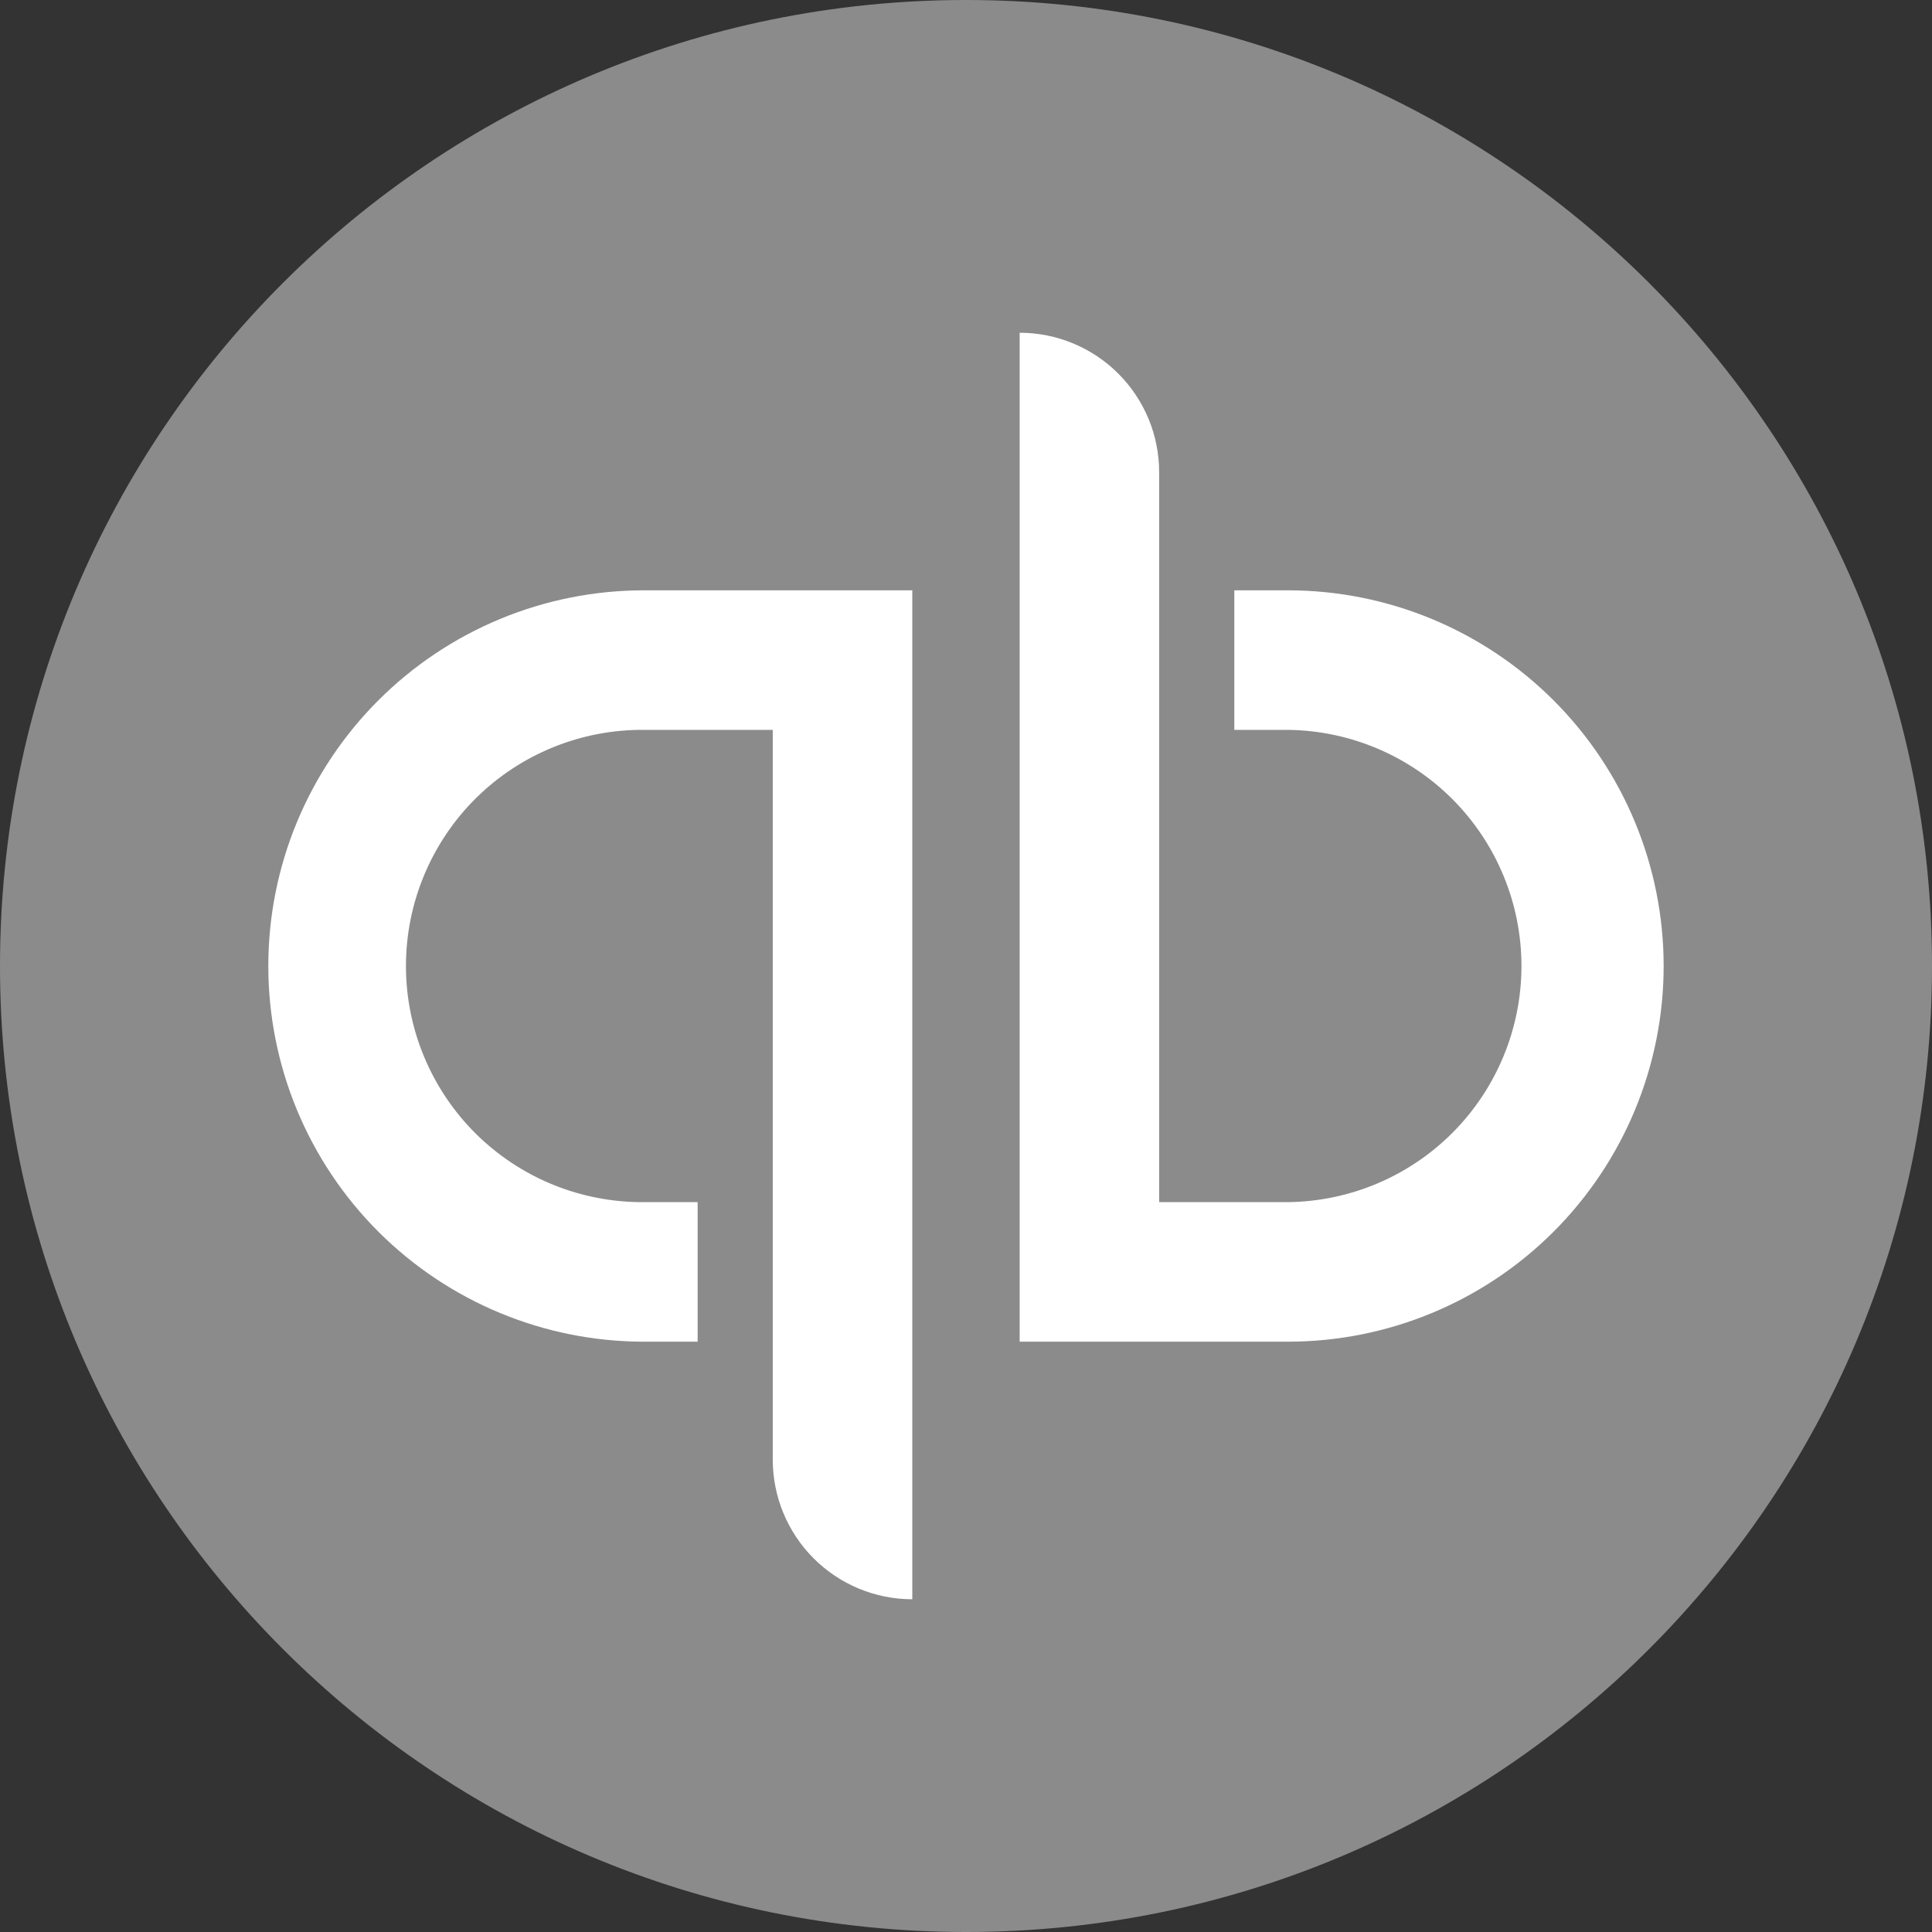 <svg width="40" height="40" viewBox="0 0 40 40" fill="none" xmlns="http://www.w3.org/2000/svg">
<rect x="0" y="0" width="40" height="40" fill="#333333" stroke="none"/>
<g clip-path="url(#clip0_41_549)">
<path d="M20 40C31.046 40 40 31.046 40 20C40 8.954 31.046 0 20 0C8.954 0 0 8.954 0 20C0 31.046 8.954 40 20 40Z" fill="#8B8B8B"/>
<path d="M5.555 20C5.555 22.063 6.374 24.041 7.833 25.5C9.292 26.958 11.27 27.778 13.333 27.778H14.444V24.889H13.333C12.688 24.894 12.048 24.771 11.45 24.528C10.852 24.285 10.309 23.925 9.85 23.471C9.392 23.016 9.029 22.476 8.781 21.88C8.532 21.284 8.405 20.645 8.405 20C8.405 19.355 8.532 18.715 8.781 18.12C9.029 17.524 9.392 16.983 9.85 16.529C10.309 16.074 10.852 15.715 11.45 15.472C12.048 15.228 12.688 15.106 13.333 15.111H15.999V30.222C16 30.988 16.304 31.723 16.846 32.265C17.387 32.806 18.122 33.111 18.888 33.111V12.222H13.333C12.311 12.222 11.3 12.423 10.356 12.814C9.413 13.205 8.555 13.778 7.833 14.5C7.111 15.222 6.538 16.08 6.147 17.023C5.756 17.967 5.555 18.979 5.555 20ZM26.666 12.222H25.555V15.111H26.666C27.953 15.126 29.182 15.647 30.087 16.562C30.992 17.478 31.5 18.713 31.5 20C31.5 21.287 30.992 22.522 30.087 23.438C29.182 24.353 27.953 24.874 26.666 24.889H23.999V9.778C23.999 9.399 23.925 9.023 23.78 8.673C23.634 8.322 23.422 8.004 23.153 7.735C22.885 7.467 22.567 7.254 22.216 7.109C21.866 6.964 21.49 6.889 21.111 6.889V27.778H26.666C28.729 27.778 30.707 26.959 32.166 25.5C33.624 24.041 34.444 22.063 34.444 20C34.444 17.938 33.624 15.959 32.166 14.501C30.707 13.042 28.729 12.222 26.666 12.222Z" fill="white"/>
</g>
<defs>
<clipPath id="clip0_41_549">
<rect width="40" height="40" fill="white"/>
</clipPath>
</defs>
</svg>
